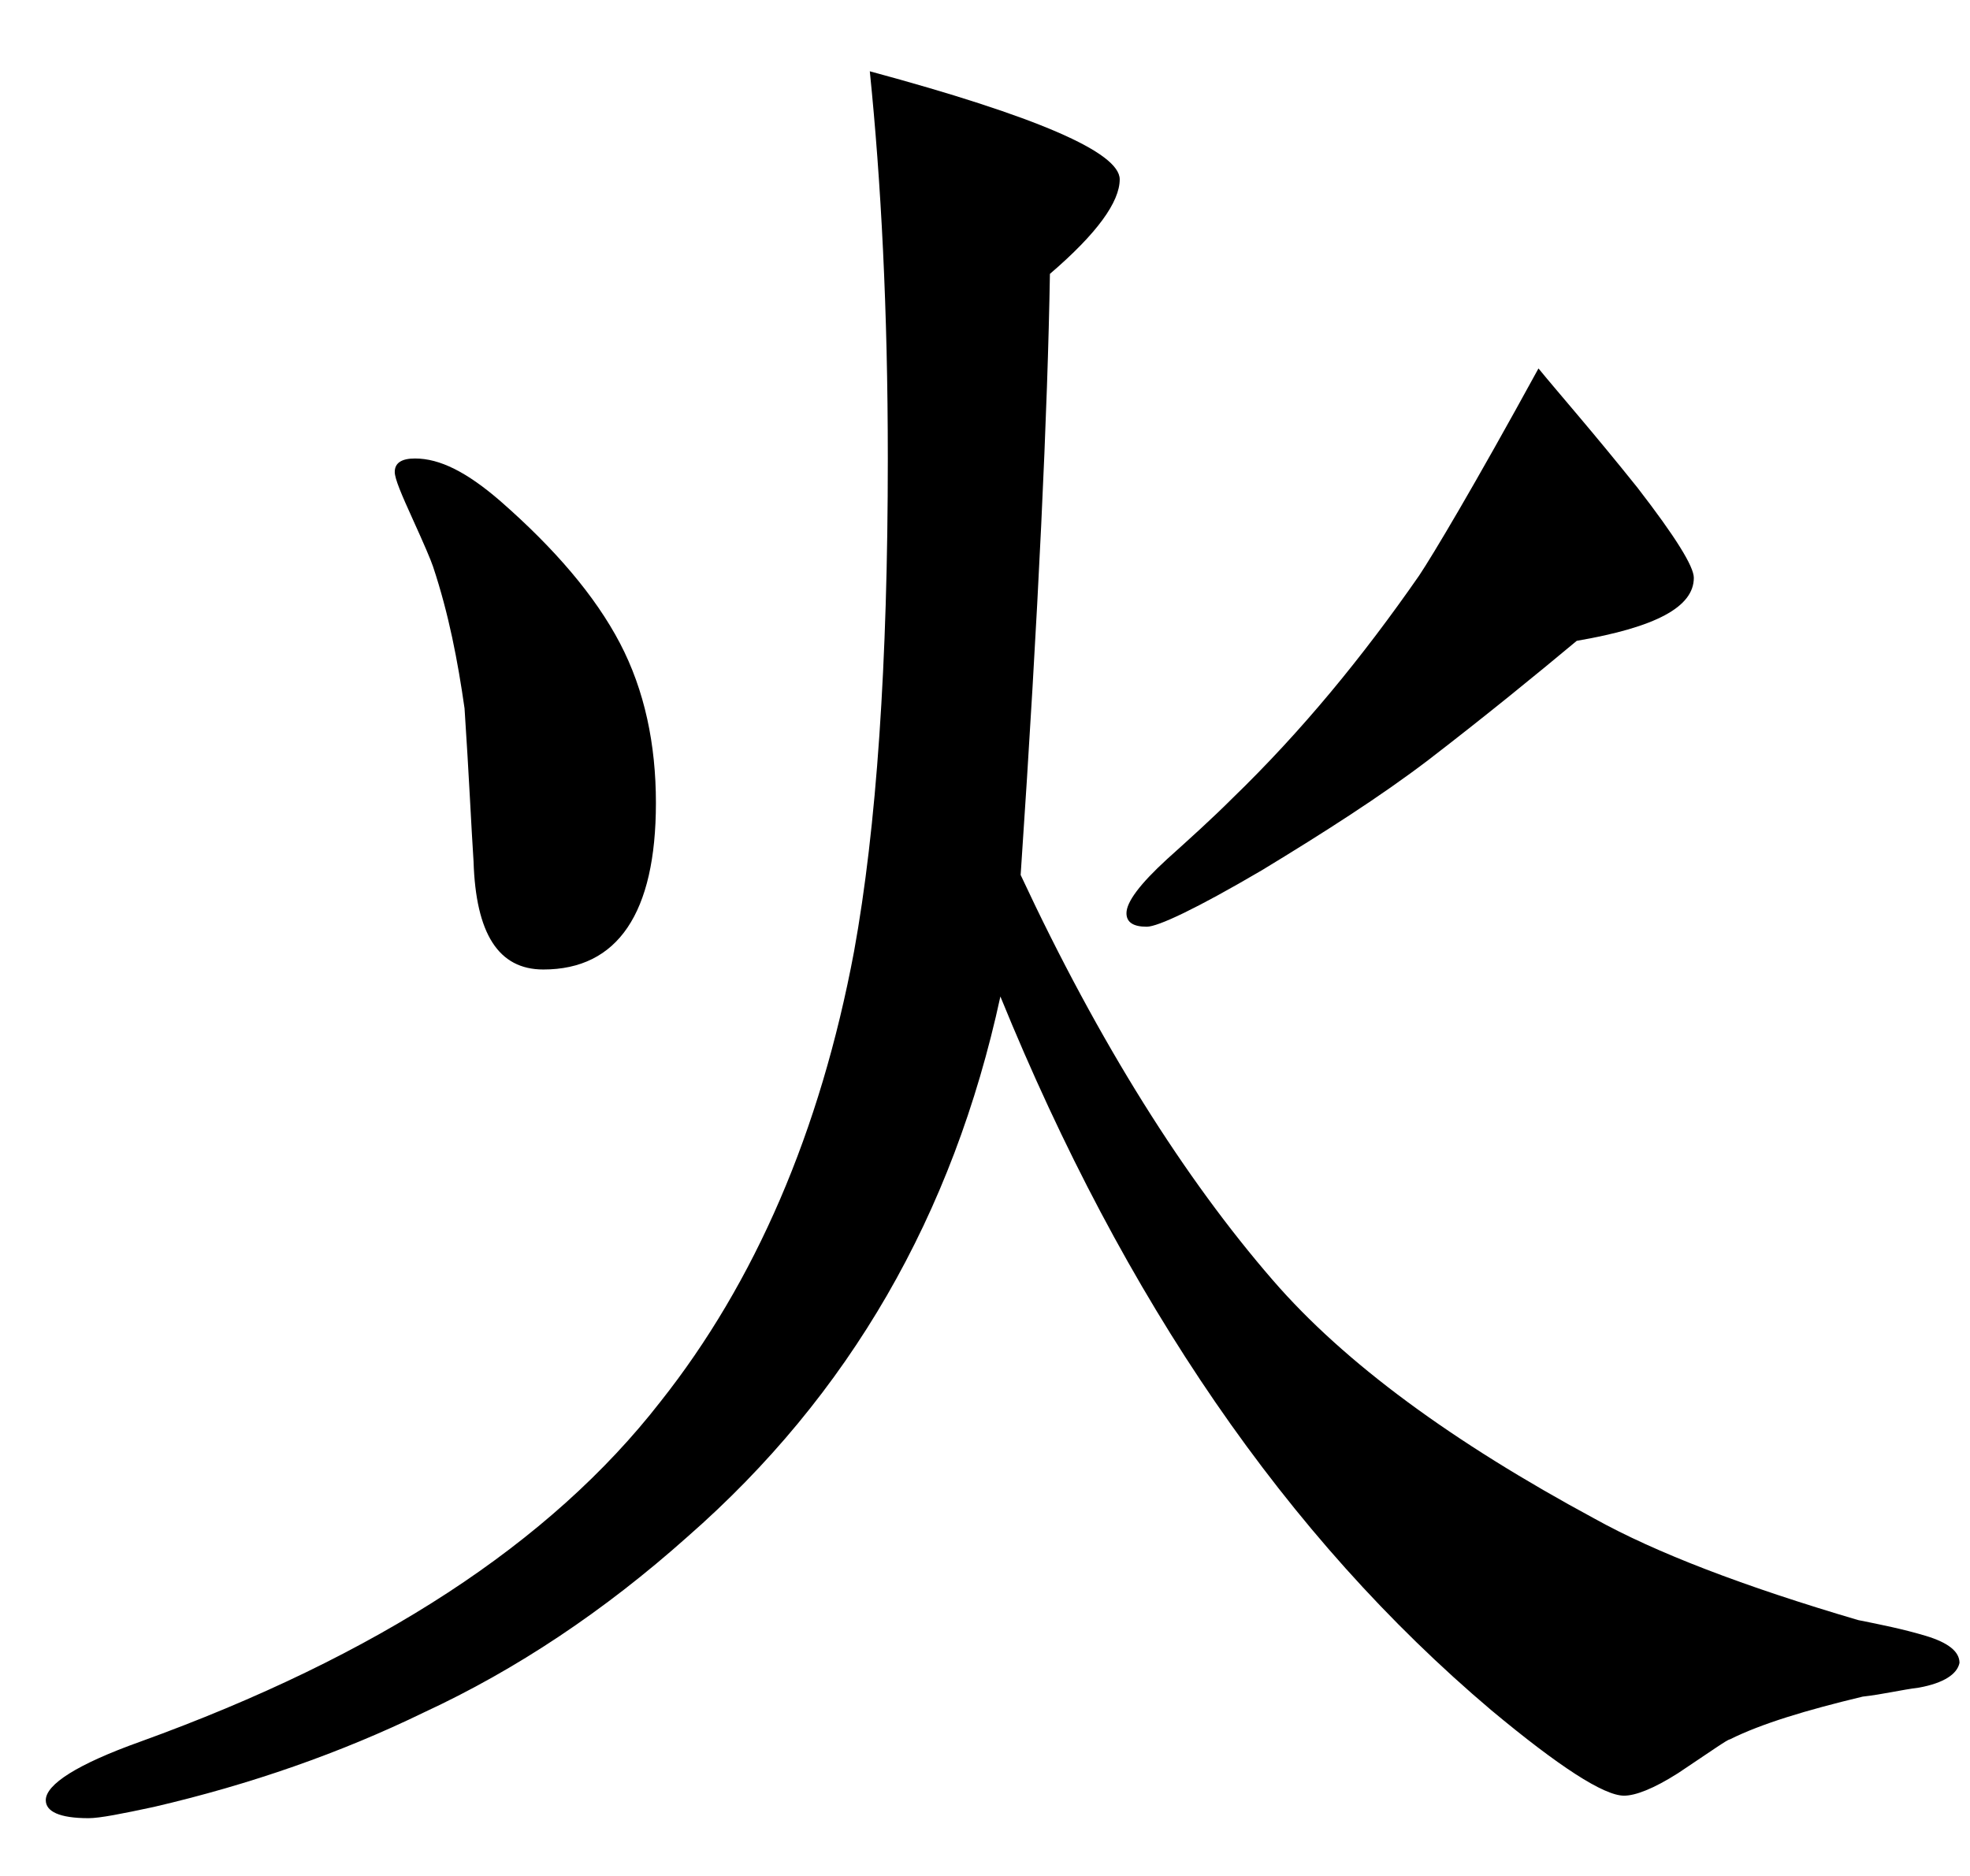 <svg width="21" height="20" viewBox="0 0 21 20" fill="none" xmlns="http://www.w3.org/2000/svg">
<path d="M18.056 6.16C18.056 6.472 17.648 6.688 16.808 6.832C16.376 7.192 15.848 7.624 15.224 8.104C14.72 8.488 14.12 8.872 13.448 9.28C12.752 9.688 12.344 9.88 12.224 9.88C12.08 9.88 12.008 9.832 12.008 9.736C12.008 9.616 12.152 9.424 12.44 9.16C12.68 8.944 12.92 8.728 13.136 8.512C13.88 7.792 14.528 7 15.128 6.136C15.272 5.92 15.704 5.2 16.4 3.928C16.616 4.192 16.976 4.6 17.456 5.2C17.864 5.728 18.056 6.04 18.056 6.16ZM20.888 17.728C20.864 17.848 20.72 17.944 20.456 17.992C20.264 18.016 20.072 18.064 19.856 18.088C19.256 18.232 18.776 18.376 18.44 18.544C18.416 18.544 18.248 18.664 17.888 18.904C17.624 19.072 17.432 19.144 17.312 19.144C17.096 19.144 16.616 18.832 15.896 18.232C13.712 16.384 11.984 13.864 10.664 10.624C10.16 12.952 9.056 14.872 7.328 16.384C6.44 17.176 5.504 17.8 4.52 18.256C3.632 18.688 2.672 19.024 1.64 19.264C1.304 19.336 1.064 19.384 0.944 19.384C0.632 19.384 0.488 19.312 0.488 19.192C0.488 19.024 0.824 18.808 1.496 18.568C4.016 17.656 5.864 16.456 7.04 14.944C8.048 13.672 8.744 12.064 9.104 10.144C9.344 8.824 9.464 7.072 9.464 4.888C9.464 3.304 9.392 1.936 9.272 0.76C11.048 1.24 11.936 1.624 11.936 1.912C11.936 2.152 11.696 2.488 11.192 2.92C11.168 4.36 11.072 6.496 10.88 9.328C11.72 11.128 12.632 12.568 13.568 13.648C14.336 14.536 15.488 15.376 17 16.192C17.648 16.552 18.584 16.912 19.808 17.272C20.048 17.32 20.288 17.368 20.528 17.44C20.768 17.512 20.888 17.608 20.888 17.728ZM6.992 8.56C6.992 9.736 6.584 10.336 5.792 10.336C5.312 10.336 5.072 9.952 5.048 9.184C5.024 8.824 5 8.272 4.952 7.552C4.88 7.048 4.784 6.544 4.616 6.04C4.592 5.968 4.52 5.8 4.4 5.536C4.28 5.272 4.208 5.104 4.208 5.032C4.208 4.936 4.28 4.888 4.424 4.888C4.688 4.888 4.976 5.032 5.336 5.344C5.912 5.848 6.344 6.352 6.608 6.856C6.872 7.36 6.992 7.936 6.992 8.56Z" fill="black"/>
</svg>
